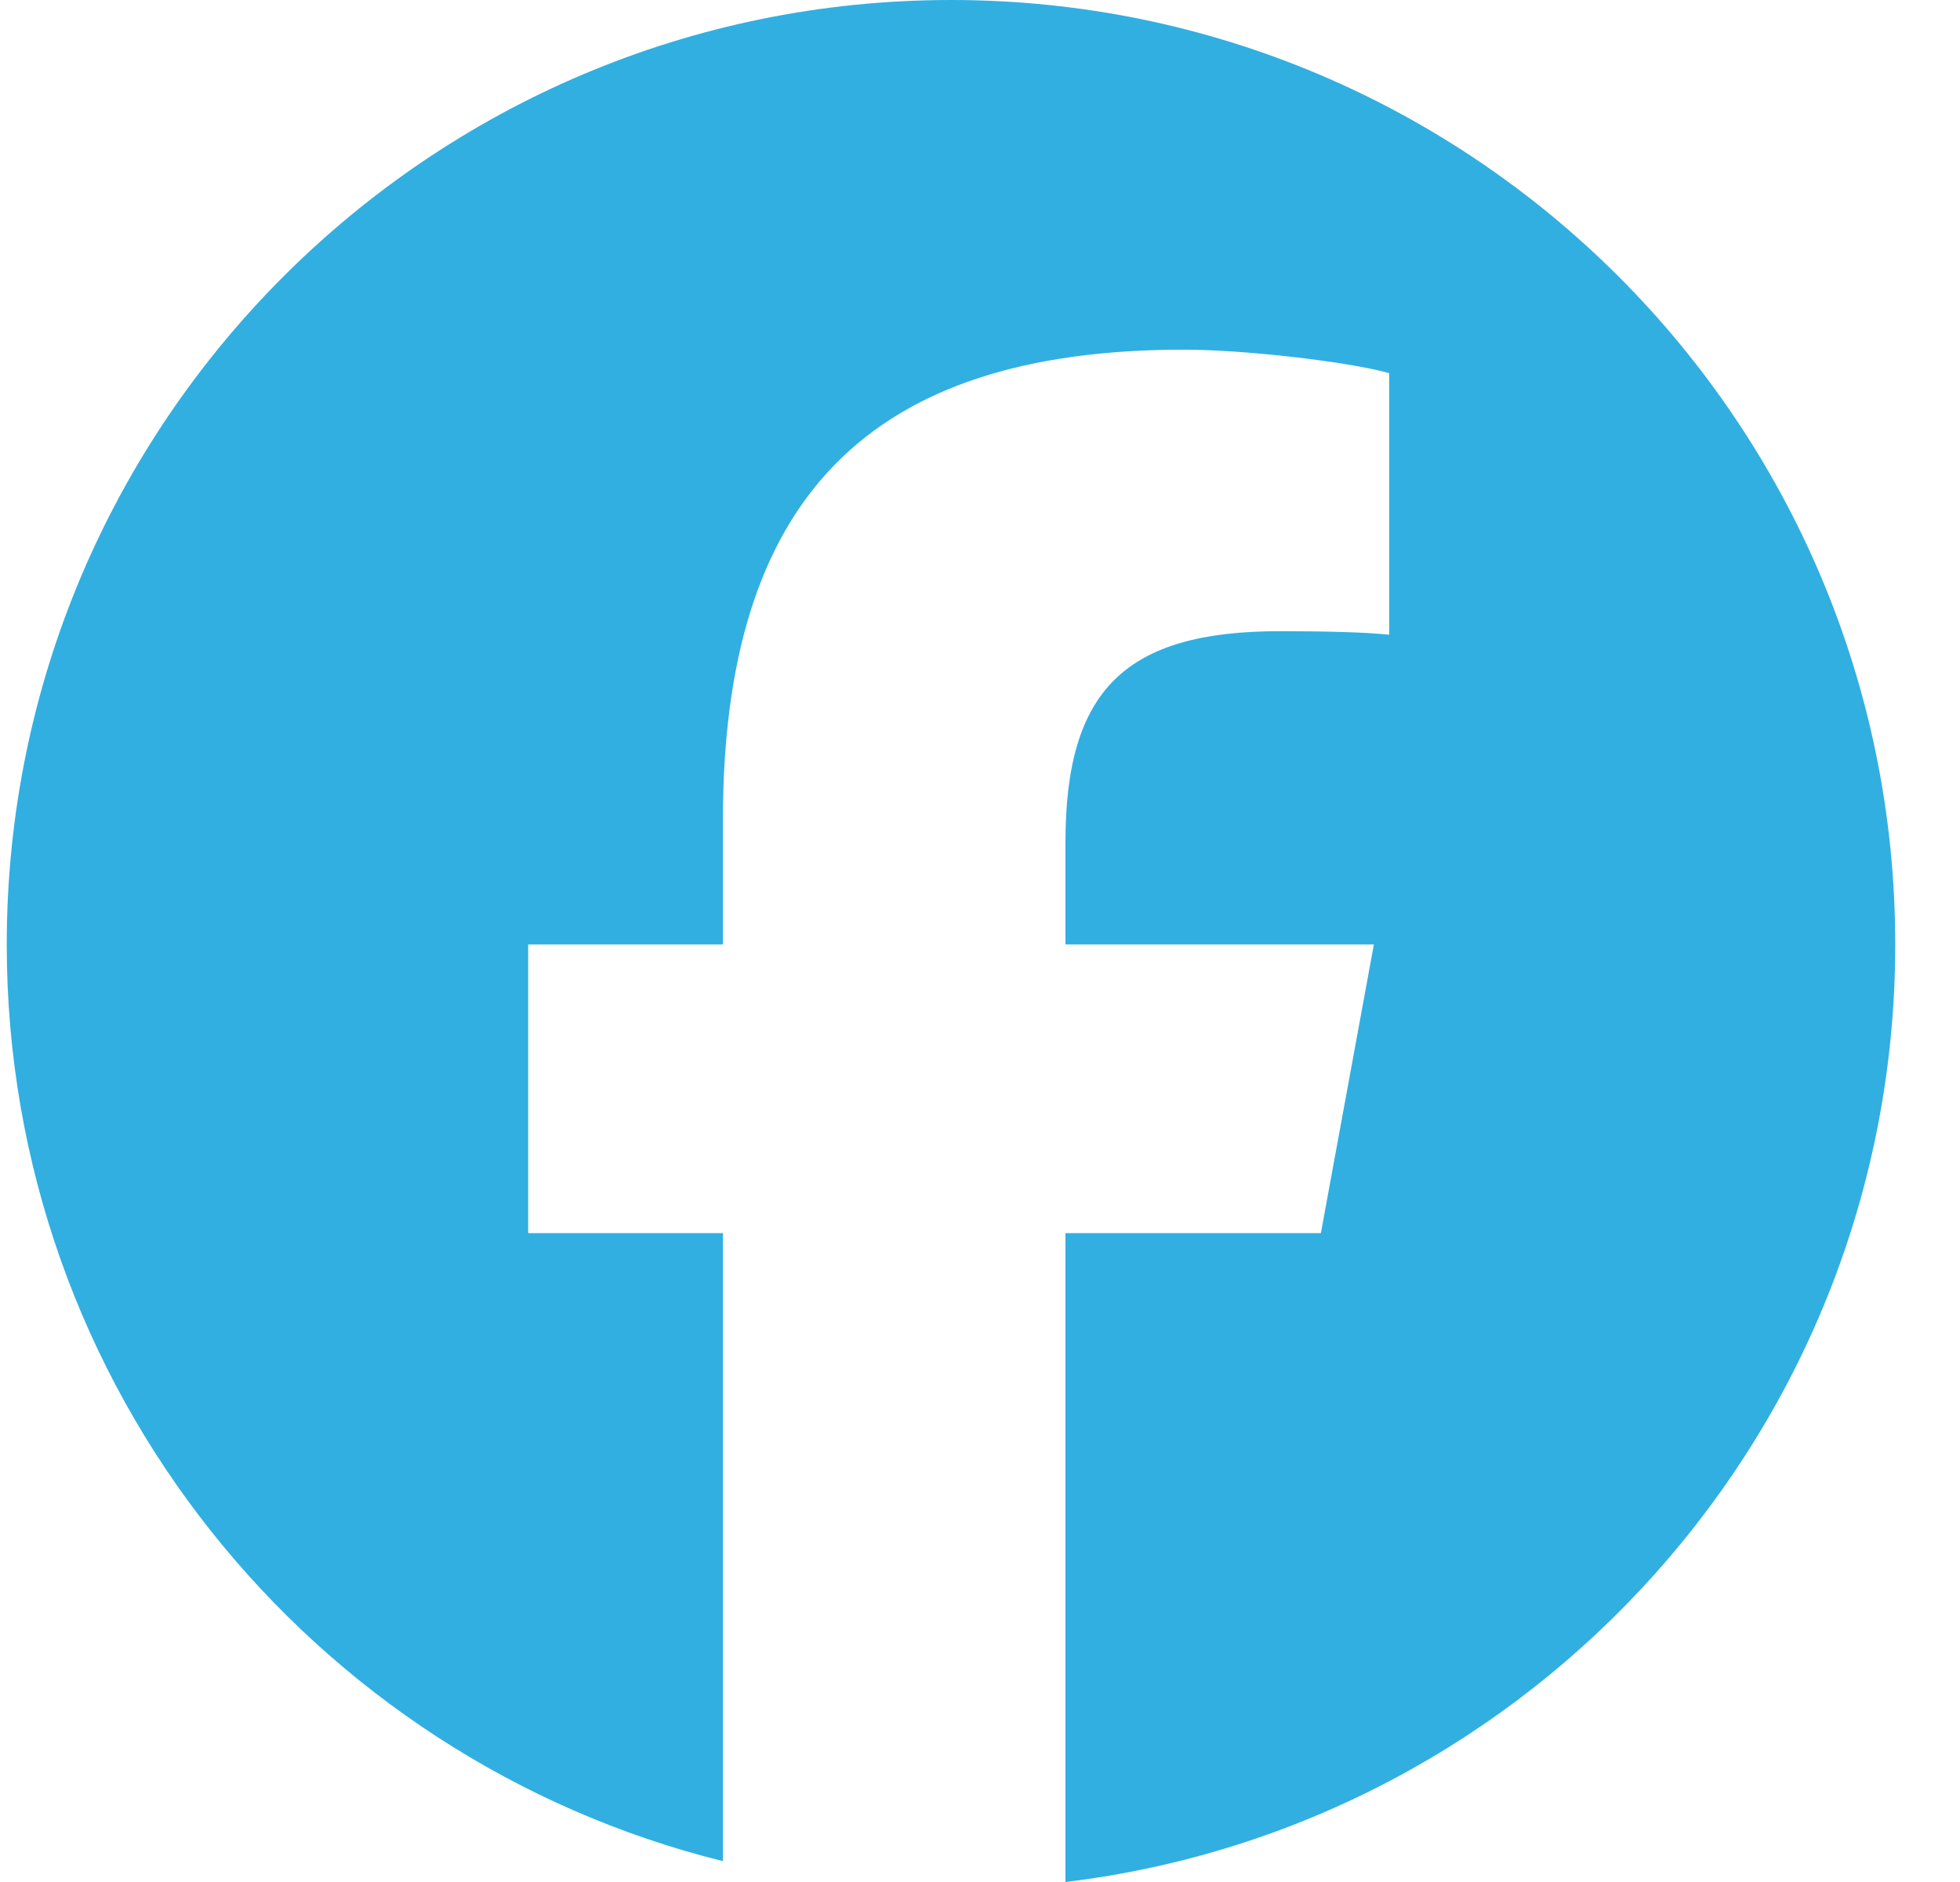 <svg width="25" height="24" viewBox="0 0 25 24" fill="none" xmlns="http://www.w3.org/2000/svg">
<path d="M24.174 12.044C24.174 5.392 18.782 0 12.13 0C5.478 0 0.086 5.392 0.086 12.044C0.086 17.692 3.975 22.432 9.221 23.734V15.725H6.737V12.044H9.221V10.458C9.221 6.359 11.076 4.459 15.101 4.459C15.864 4.459 17.18 4.609 17.719 4.758V8.094C17.435 8.064 16.941 8.049 16.328 8.049C14.353 8.049 13.59 8.797 13.59 10.742V12.044H17.524L16.848 15.725H13.59V24C19.552 23.28 24.174 18.202 24.174 12.044Z" fill="#31AFE1"/>
</svg>
